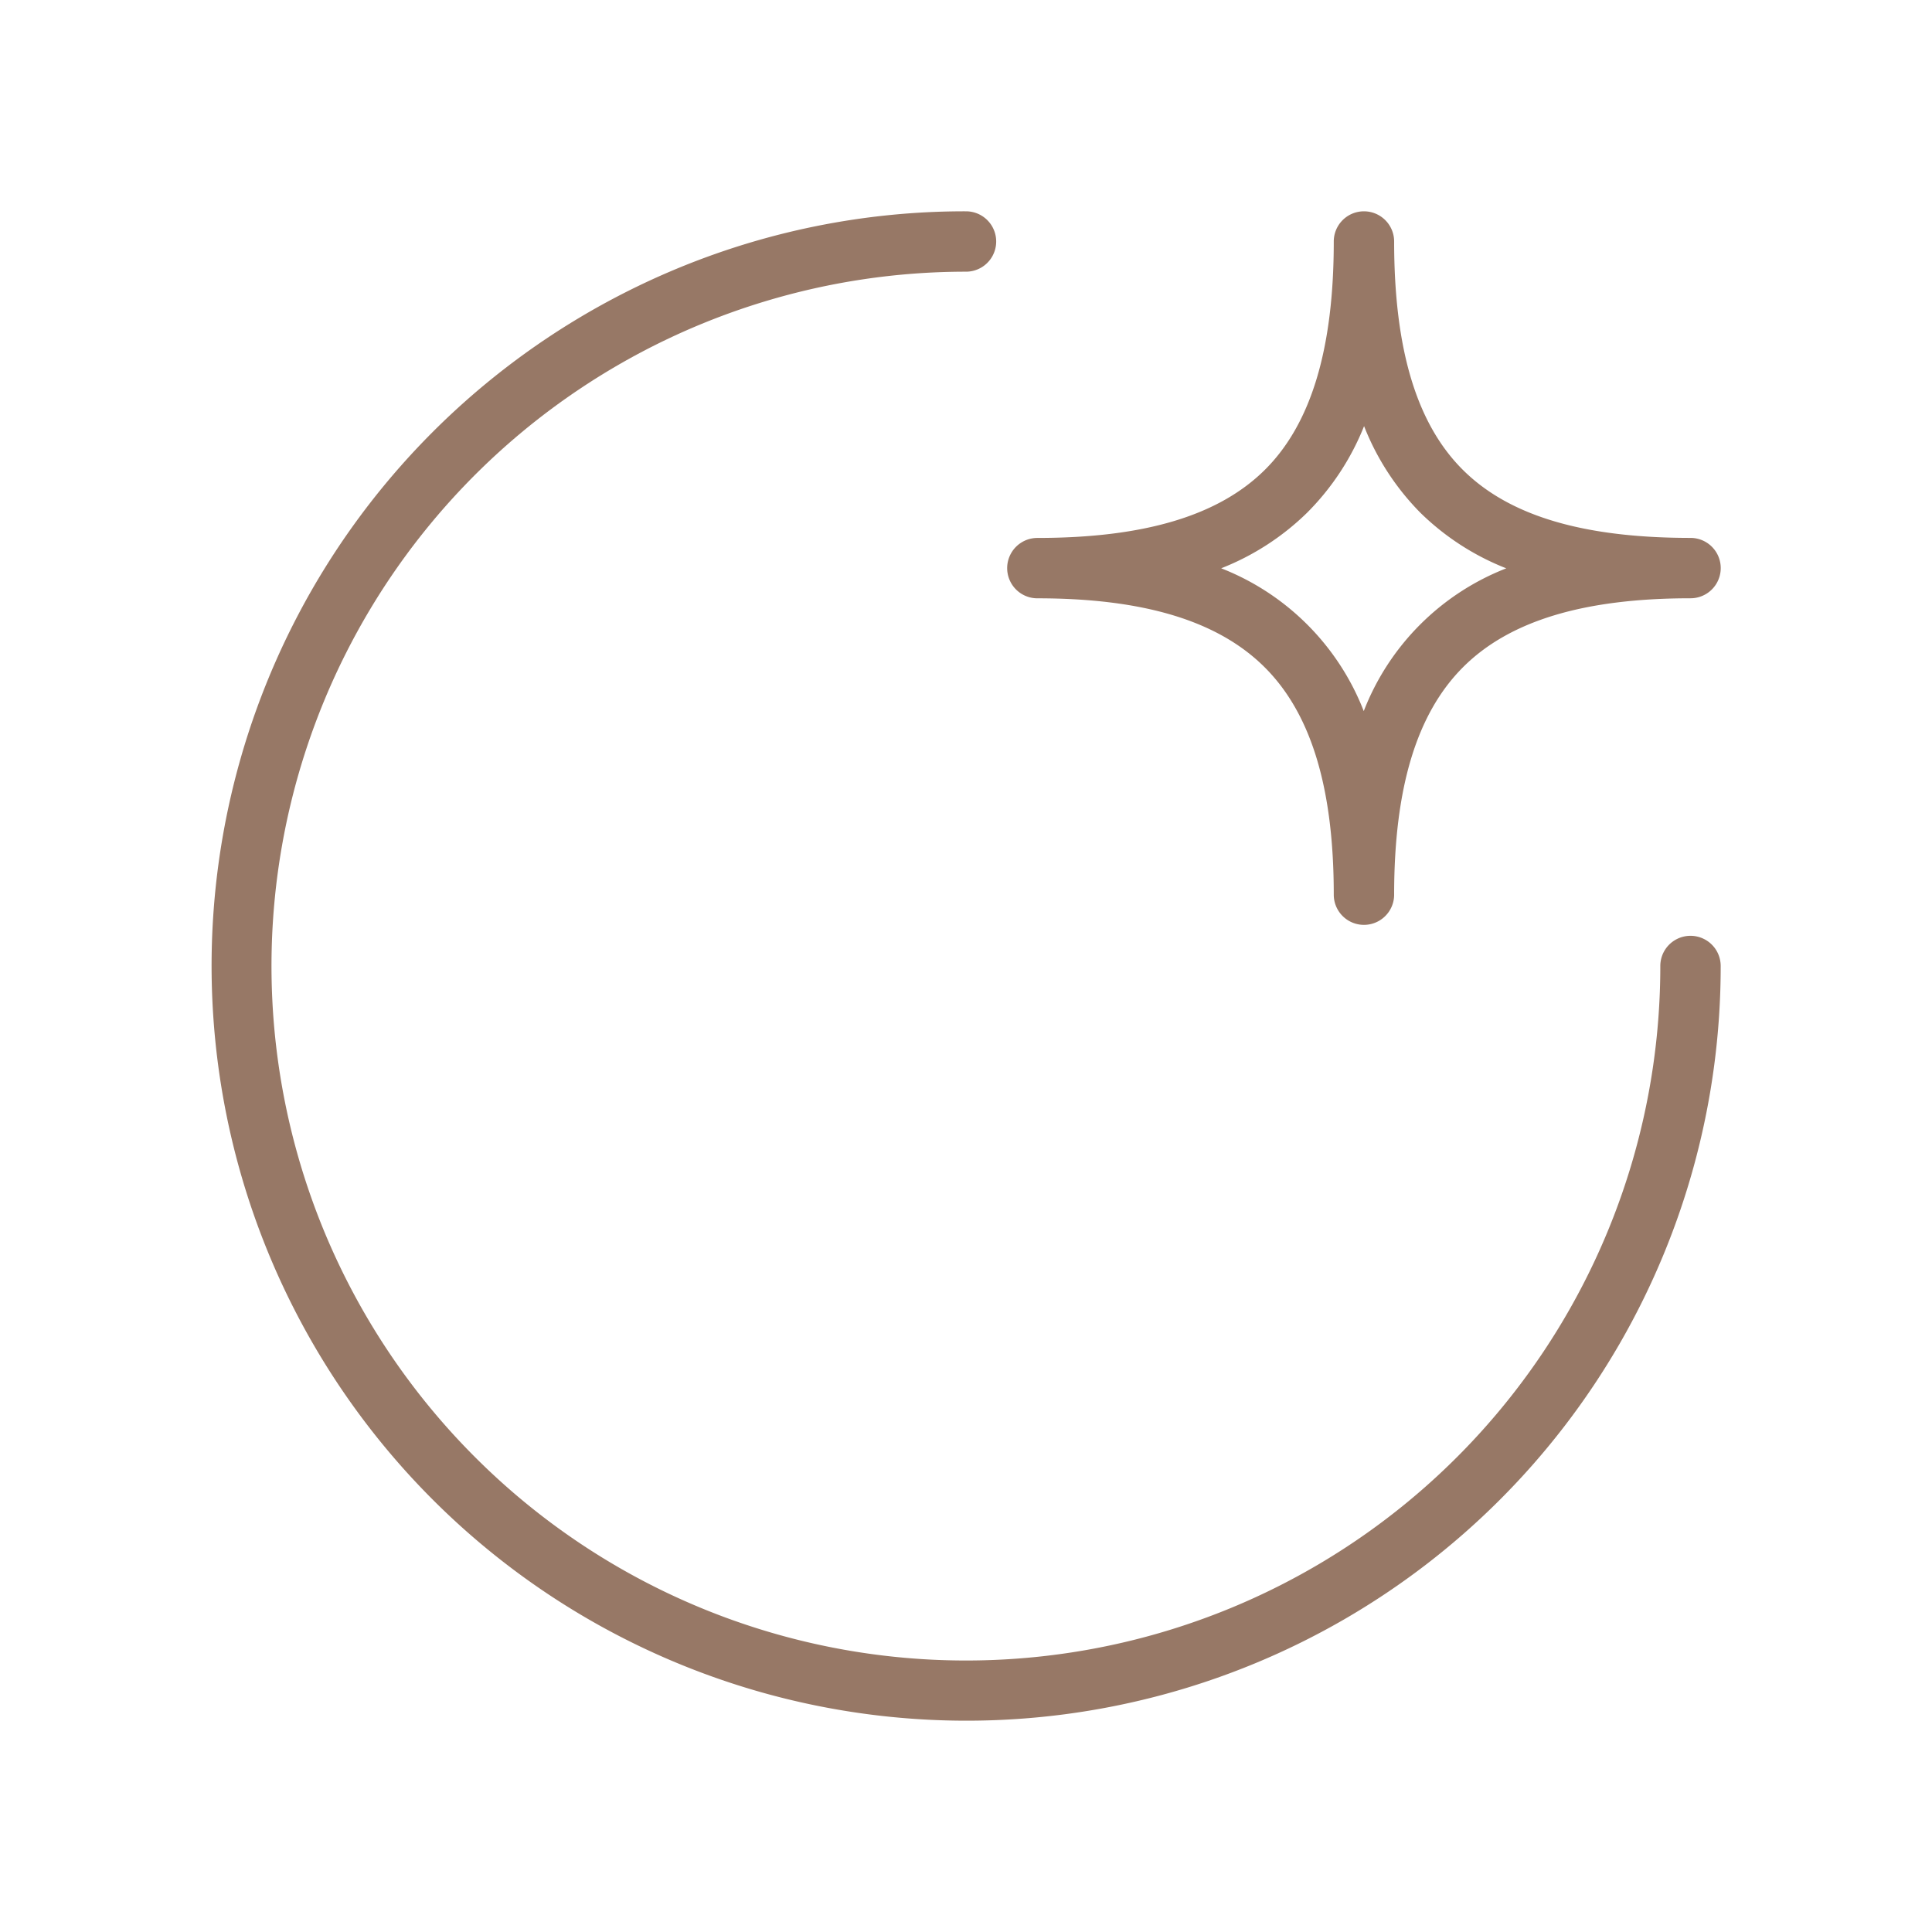 <?xml version="1.0"?>
<svg xmlns="http://www.w3.org/2000/svg" width="48" height="48" viewBox="0 0 48 48">
  <g id="ic_personalised" transform="translate(-69 -164)">
    <rect id="Rectangle_150830" data-name="Rectangle 150830" width="48" height="48" transform="translate(69 164)" fill="none"/>
    <g id="circle-spark" transform="translate(73 168)">
      <path id="Path_51005" data-name="Path 51005" d="M20,38.75A18.755,18.755,0,0,1,12.7,2.724,18.633,18.633,0,0,1,20,1.25a.75.75,0,0,1,0,1.5A17.25,17.25,0,0,0,7.8,32.2,17.25,17.25,0,0,0,37.25,20a.75.75,0,1,1,1.5,0A18.735,18.735,0,0,1,20,38.75Z" fill="#977866"/>
      <path id="Path_51006" data-name="Path 51006" d="M21.114,1.25a.75.75,0,0,1,.75.75c0,2.676.559,4.533,1.71,5.676s2.992,1.688,5.654,1.688a.75.75,0,0,1,0,1.5c-2.651,0-4.5.56-5.652,1.712s-1.712,3-1.712,5.652a.75.75,0,0,1-1.5,0c0-2.649-.562-4.5-1.718-5.651s-3-1.712-5.646-1.712a.75.75,0,0,1,0-1.5c2.655,0,4.5-.552,5.648-1.688s1.716-3,1.716-5.675A.75.75,0,0,1,21.114,1.25Zm3.536,8.87A6.373,6.373,0,0,1,22.517,8.74a6.366,6.366,0,0,1-1.4-2.153A6.378,6.378,0,0,1,19.7,8.74a6.389,6.389,0,0,1-2.133,1.379,6.239,6.239,0,0,1,3.542,3.548A6.22,6.22,0,0,1,24.65,10.12Z" transform="translate(8.773)" fill="#977866"/>
    </g>
  </g>
</svg>
